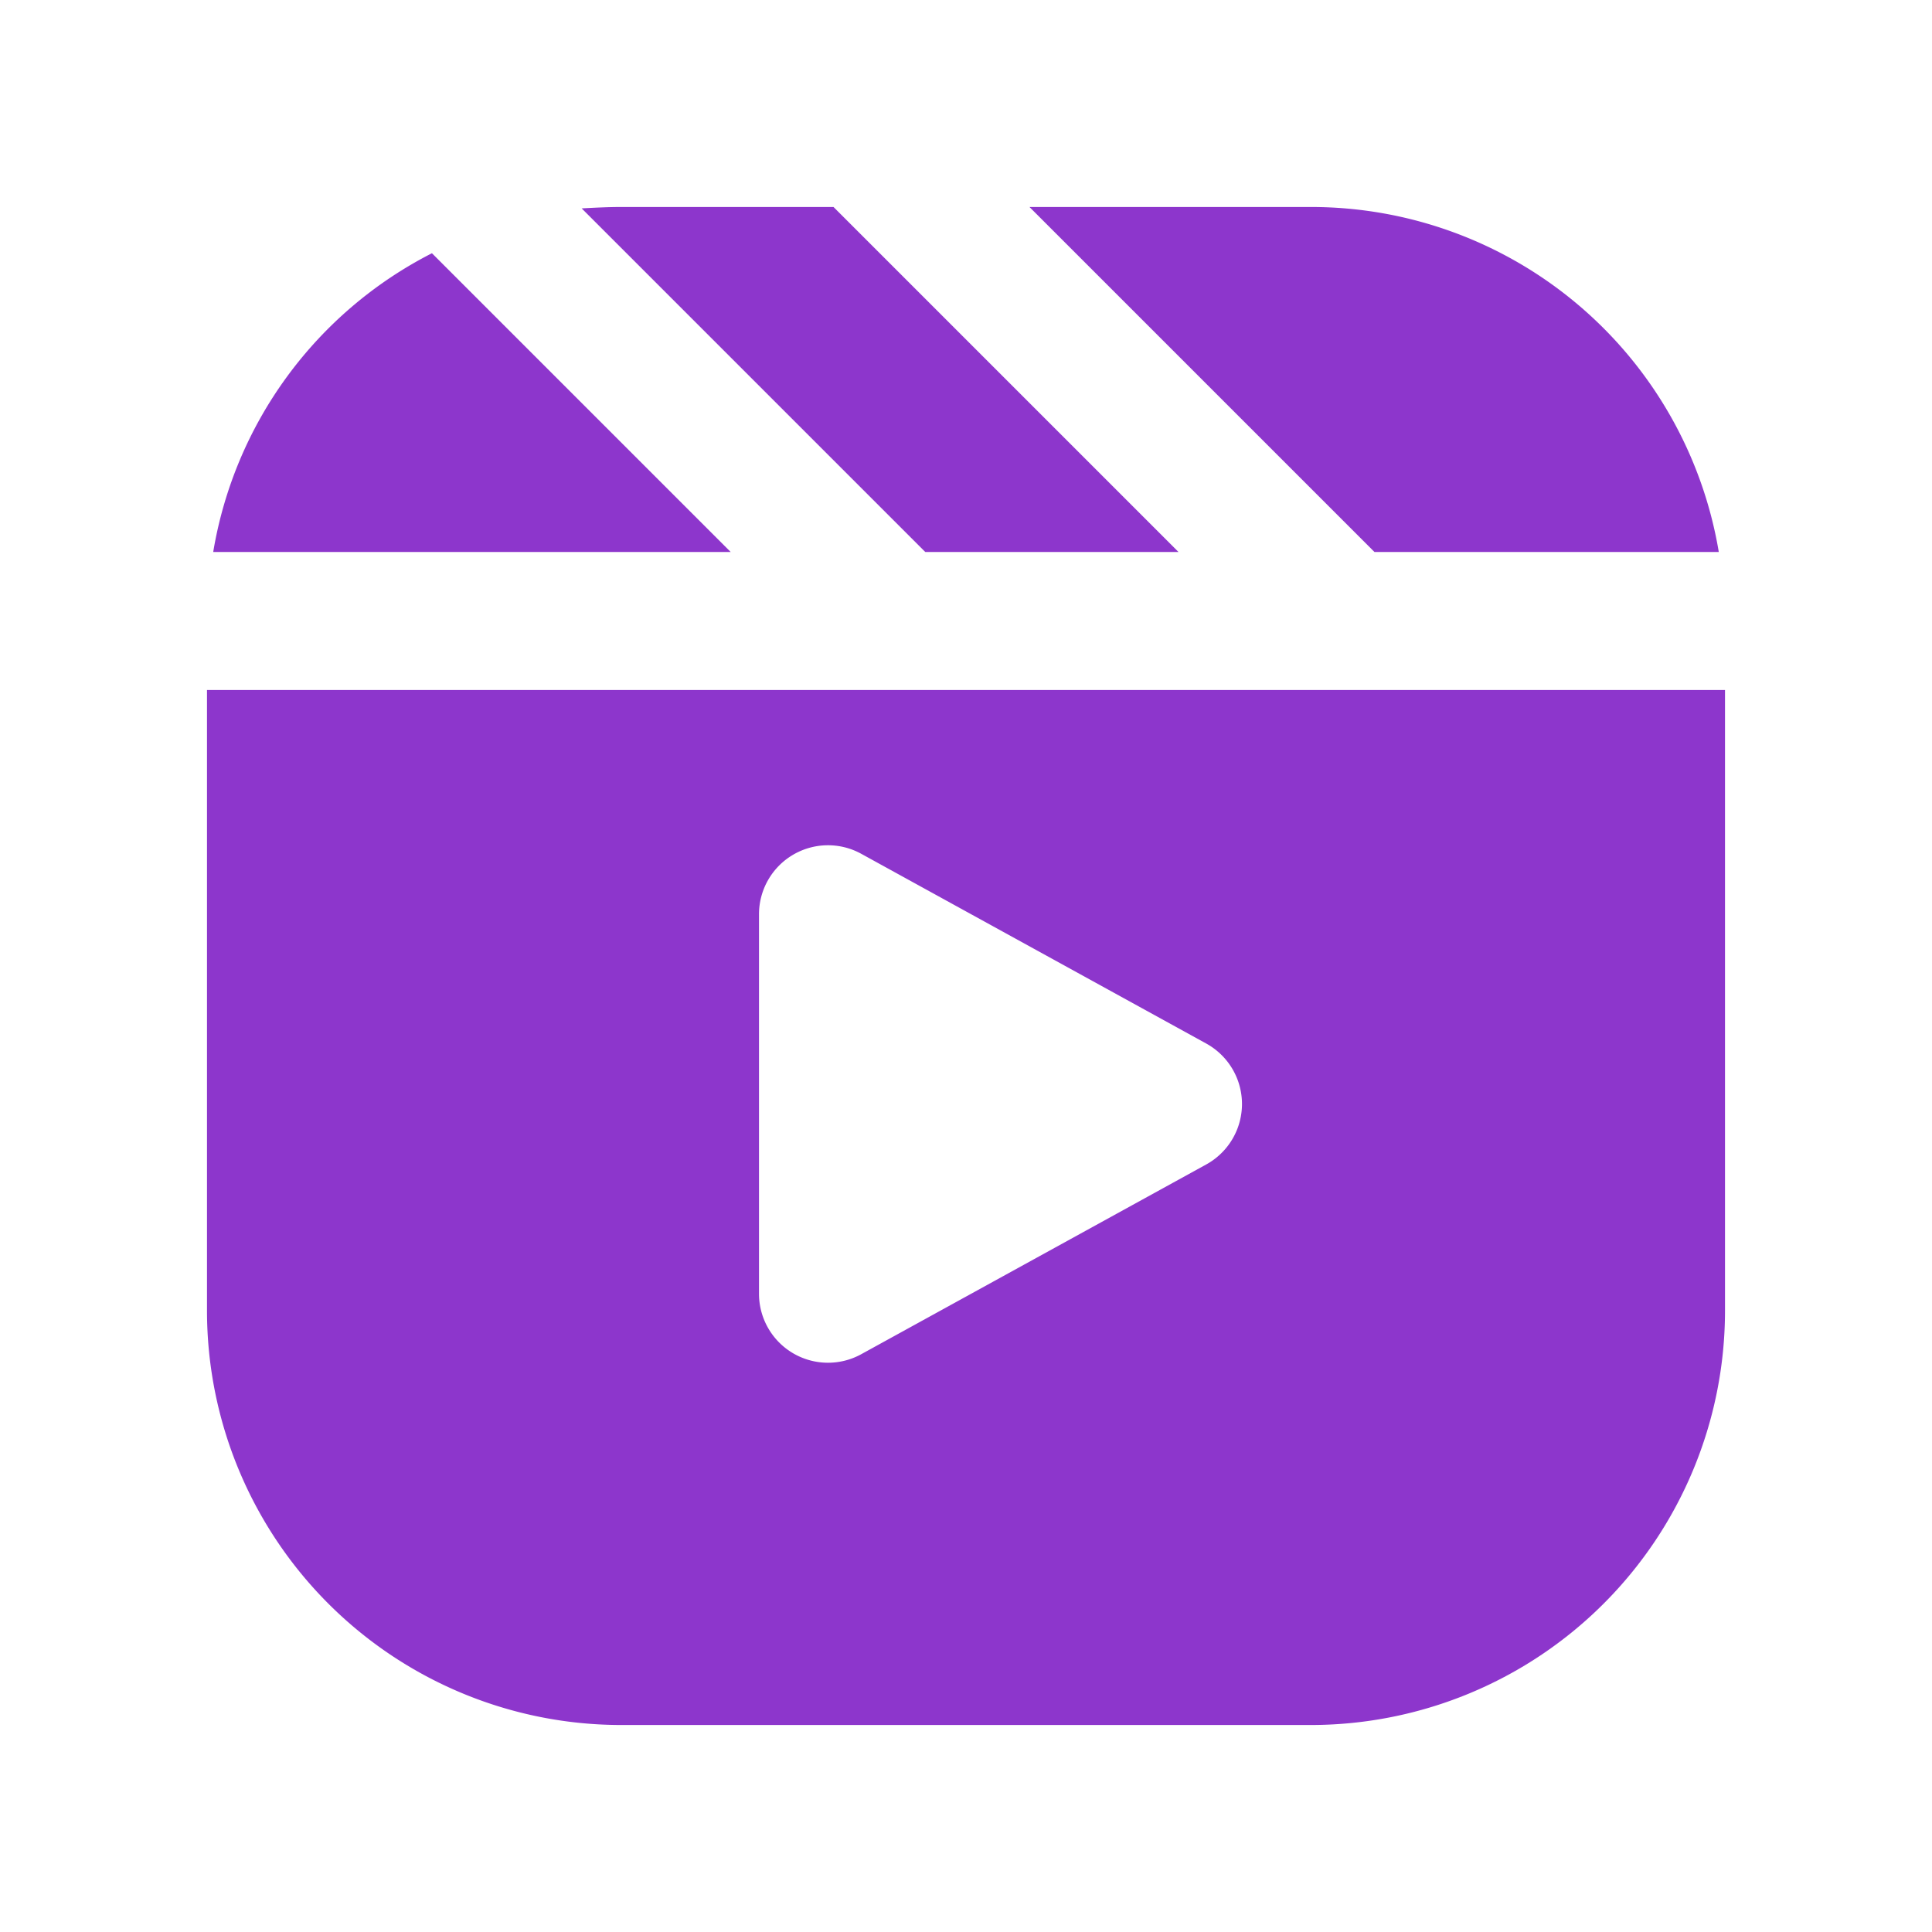 <?xml version="1.0" encoding="UTF-8"?> <svg xmlns="http://www.w3.org/2000/svg" xmlns:xlink="http://www.w3.org/1999/xlink" width="512" height="512" x="0" y="0" viewBox="0 0 28 28" style="enable-background:new 0 0 512 512" xml:space="preserve" class=""> <g> <path fill="#8d36cc" d="M6.26 3.67 10.59 8h-7.5a5.96 5.96 0 0 1 3.17-4.33zM12.08 3H9c-.19 0-.38.01-.57.02L13.41 8h3.67zM19 3h-4.08l5 5h4.99A5.99 5.99 0 0 0 19 3zm-6.518 16.626 5-2.75a1 1 0 0 0 0-1.752l-5-2.75A1 1 0 0 0 11 13.25v5.5a1 1 0 0 0 1.482.876zM25 10v9a6.005 6.005 0 0 1-6 6H9a6.005 6.005 0 0 1-6-6v-9z" opacity="1" data-original="#0a0b12" class=""></path> </g> </svg> 